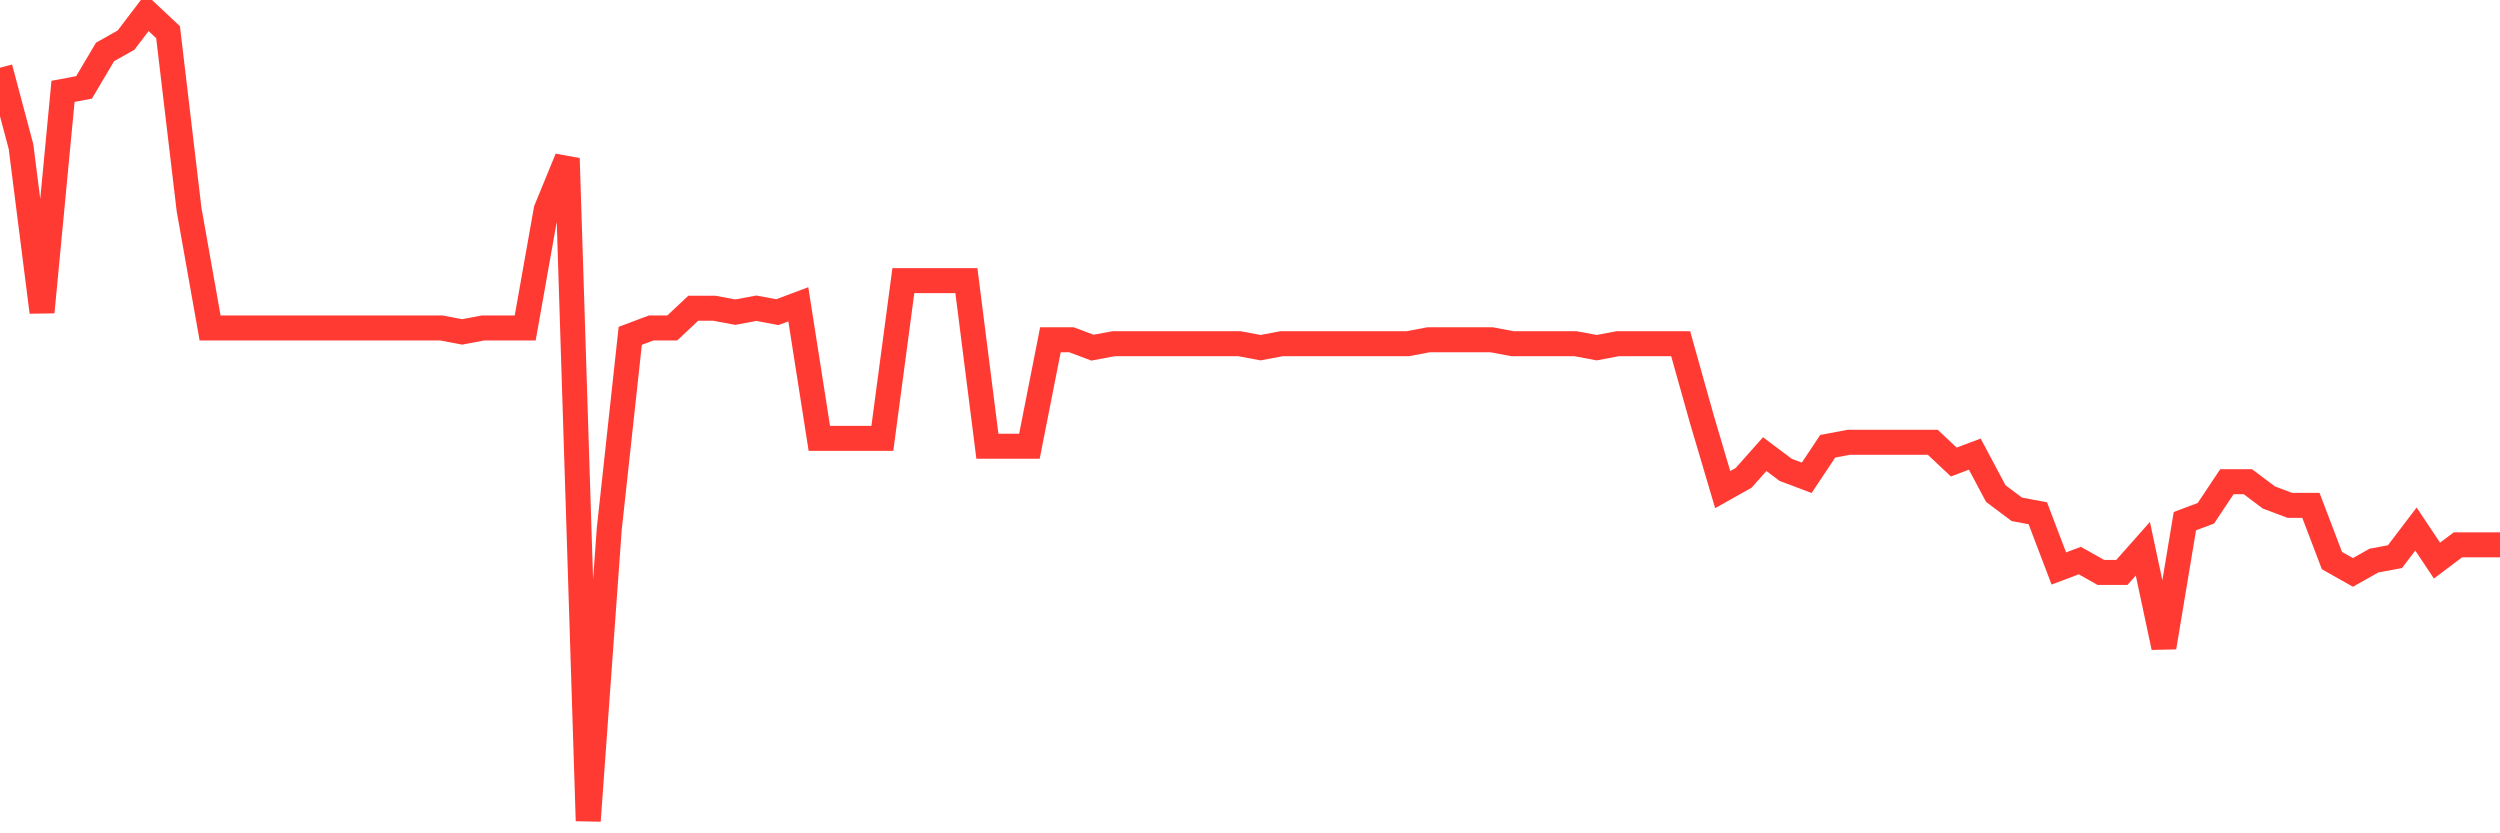 <svg
  xmlns="http://www.w3.org/2000/svg"
  xmlns:xlink="http://www.w3.org/1999/xlink"
  width="120"
  height="40"
  viewBox="0 0 120 40"
  preserveAspectRatio="none"
>
  <polyline
    points="0,3.25 1.008,7.035 2.017,14.984 3.025,4.385 4.034,4.196 5.042,2.493 6.05,1.925 7.059,0.6 8.067,1.546 9.076,10.063 10.084,15.741 11.092,15.741 12.101,15.741 13.109,15.741 14.118,15.741 15.126,15.741 16.134,15.741 17.143,15.741 18.151,15.741 19.16,15.741 20.168,15.741 21.176,15.741 22.185,15.931 23.193,15.741 24.202,15.741 25.21,15.741 26.218,10.063 27.227,7.603 28.235,39.4 29.244,25.394 30.252,16.12 31.261,15.741 32.269,15.741 33.277,14.795 34.286,14.795 35.294,14.984 36.303,14.795 37.311,14.984 38.319,14.606 39.328,21.041 40.336,21.041 41.345,21.041 42.353,21.041 43.361,13.47 44.37,13.47 45.378,13.47 46.387,13.47 47.395,21.42 48.403,21.42 49.412,21.42 50.42,16.309 51.429,16.309 52.437,16.688 53.445,16.499 54.454,16.499 55.462,16.499 56.471,16.499 57.479,16.499 58.487,16.499 59.496,16.499 60.504,16.688 61.513,16.499 62.521,16.499 63.529,16.499 64.538,16.499 65.546,16.499 66.555,16.499 67.563,16.499 68.571,16.309 69.58,16.309 70.588,16.309 71.597,16.309 72.605,16.499 73.613,16.499 74.622,16.499 75.63,16.499 76.639,16.688 77.647,16.499 78.655,16.499 79.664,16.499 80.672,16.499 81.681,20.095 82.689,23.501 83.697,22.934 84.706,21.798 85.714,22.555 86.723,22.934 87.731,21.42 88.739,21.23 89.748,21.23 90.756,21.23 91.765,21.23 92.773,21.23 93.782,22.177 94.79,21.798 95.798,23.691 96.807,24.448 97.815,24.637 98.824,27.287 99.832,26.908 100.84,27.476 101.849,27.476 102.857,26.34 103.866,31.072 104.874,25.016 105.882,24.637 106.891,23.123 107.899,23.123 108.908,23.88 109.916,24.259 110.924,24.259 111.933,26.908 112.941,27.476 113.95,26.908 114.958,26.719 115.966,25.394 116.975,26.908 117.983,26.151 118.992,26.151 120,26.151"
    fill="none"
    stroke="#ff3a33"
    stroke-width="1.2"
  >
  </polyline>
</svg>
